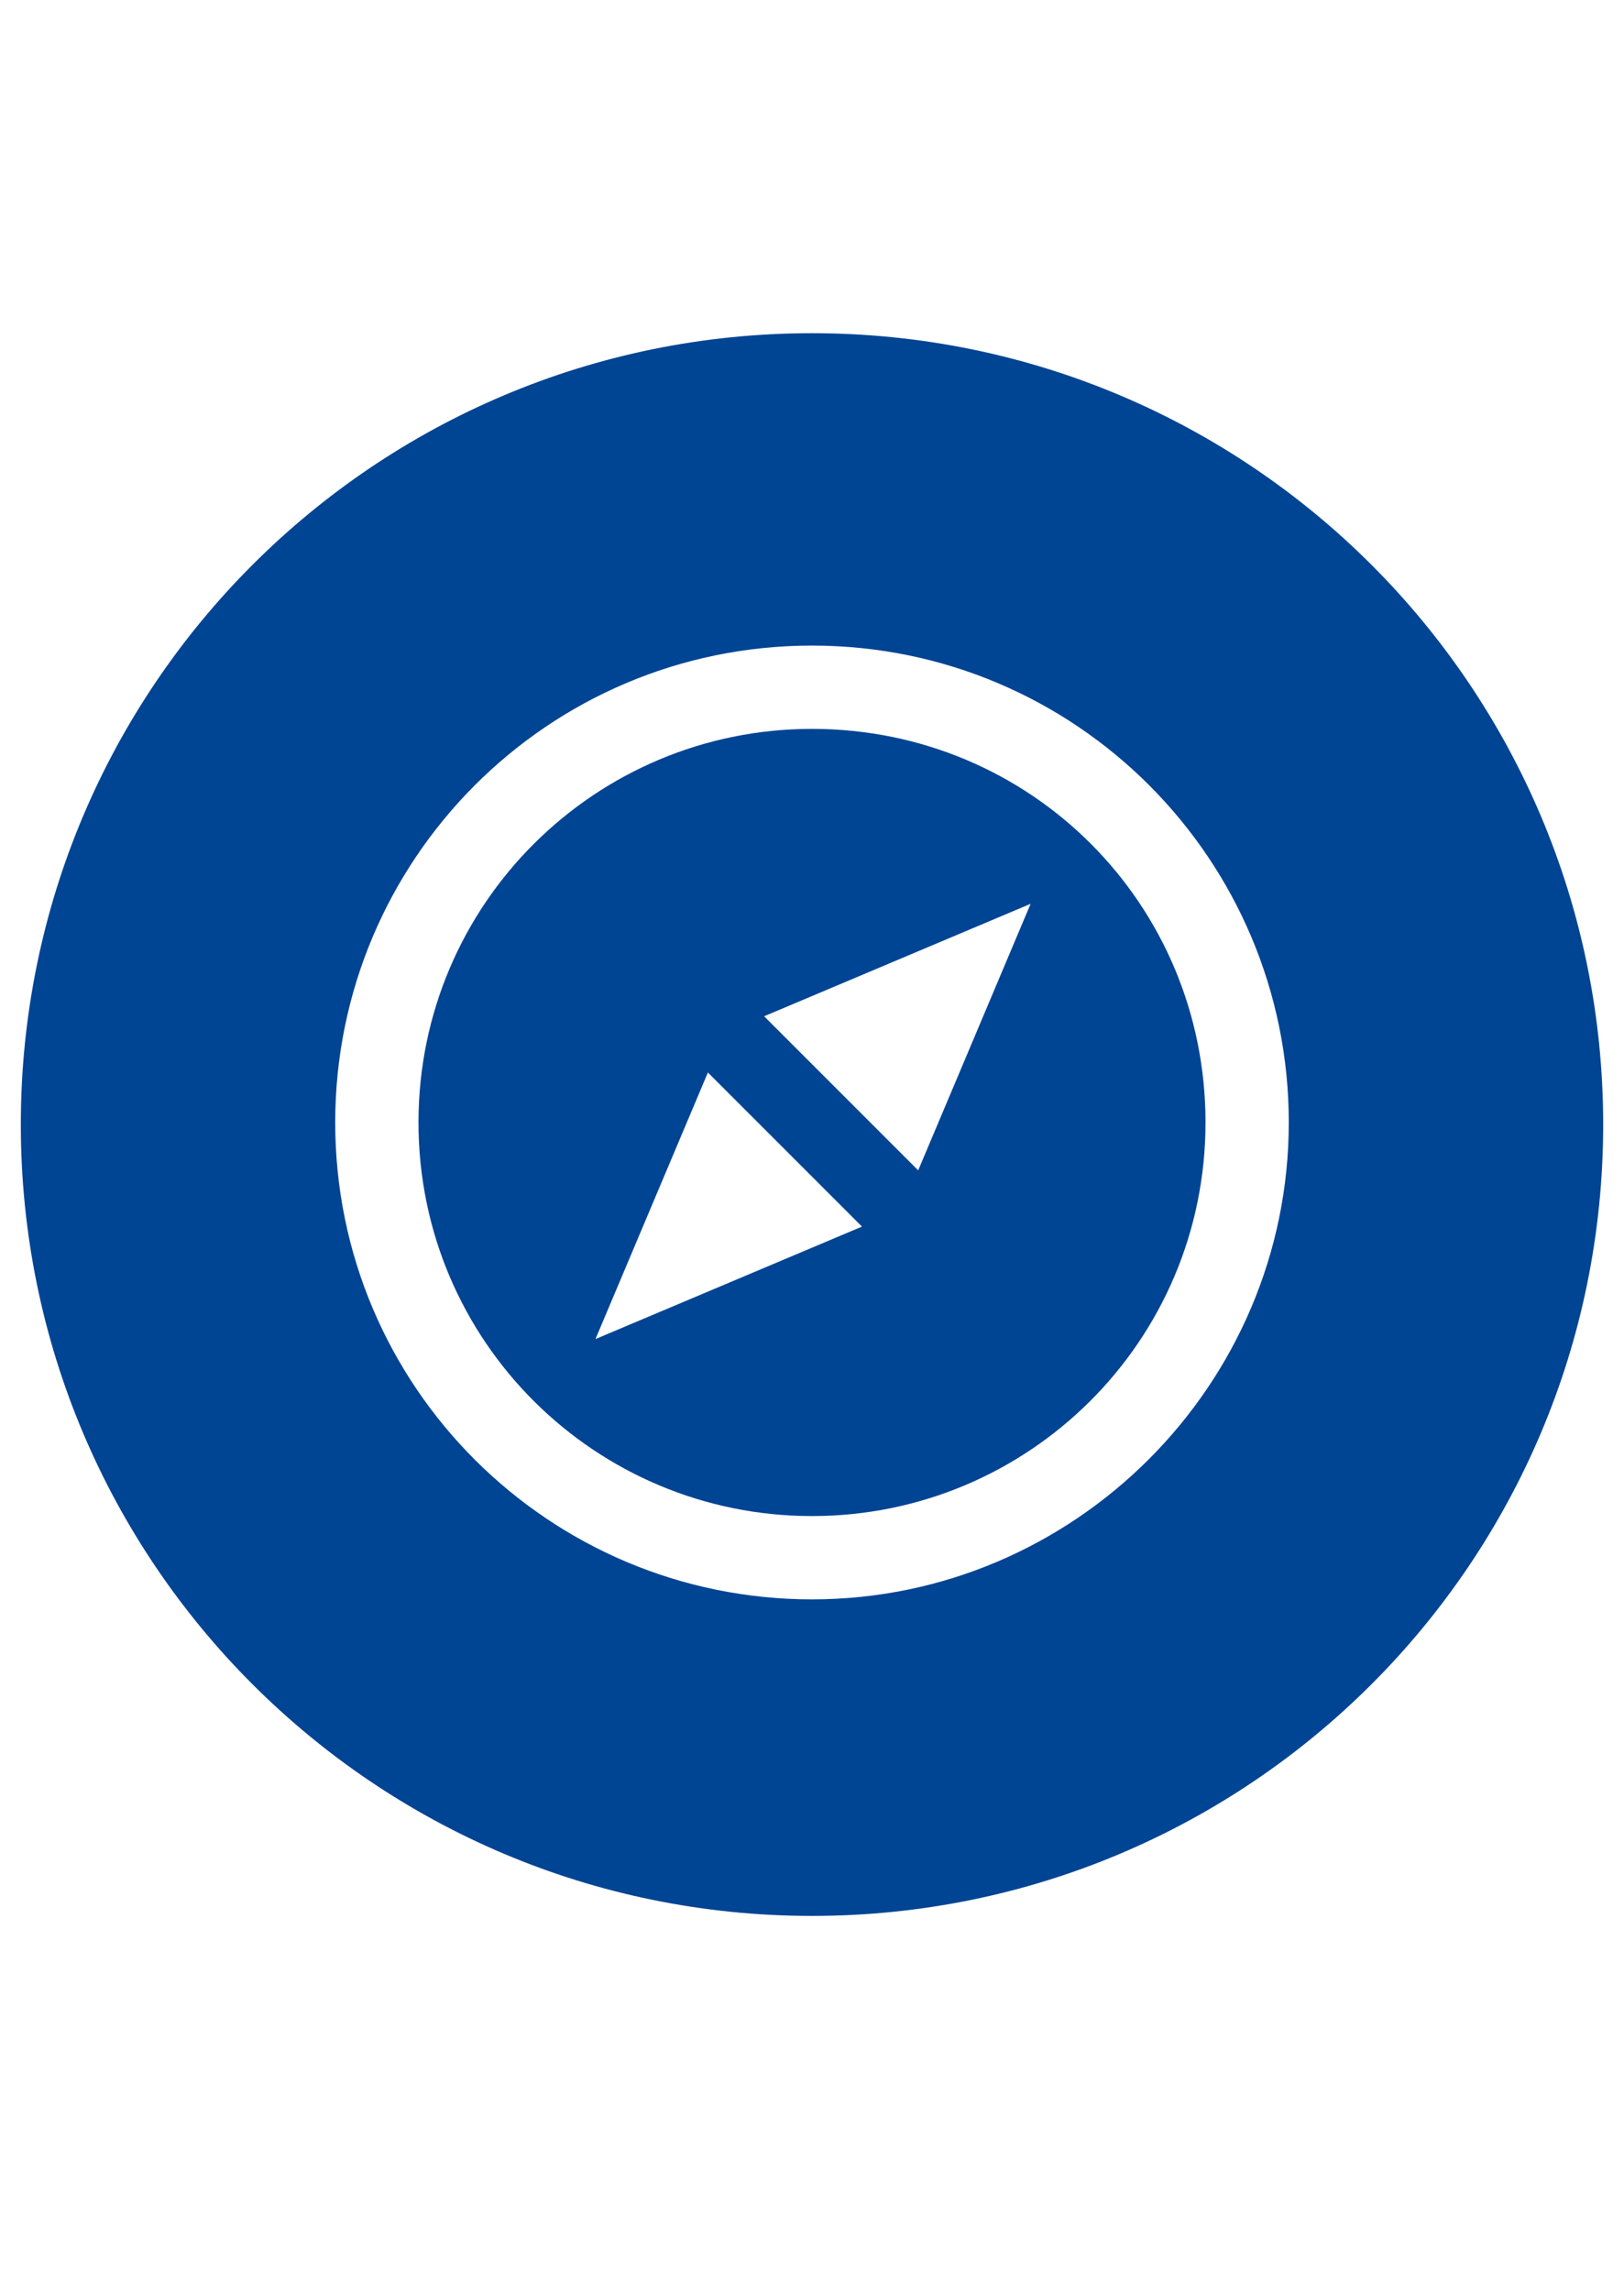 <?xml version="1.0" encoding="utf-8"?>
<!-- Generator: Adobe Illustrator 21.1.0, SVG Export Plug-In . SVG Version: 6.00 Build 0)  -->
<svg version="1.1" id="Livello_1" xmlns="http://www.w3.org/2000/svg" xmlns:xlink="http://www.w3.org/1999/xlink" x="0px" y="0px"
	 viewBox="0 0 78 110" style="enable-background:new 0 0 78 110;" xml:space="preserve" width="78" height="110">
<style type="text/css">
	.st0{fill:#004494;}
</style>
<g>
	<g>
		<g>
			<path class="st0" d="M39,35c-10.4,0-18.9,8.4-18.9,18.9S28.6,72.8,39,72.8s18.9-8.4,18.9-18.9S49.5,35,39,35z M28.6,64.3
				l5.4-12.8l7.4,7.4L28.6,64.3z M44.1,56.2l-7.4-7.4l12.8-5.4L44.1,56.2z"/>
			<path class="st0" d="M39,16C18,16,1,33,1,54s17,38,38,38s38-17,38-38S60,16,39,16z M39,76.8c-12.6,0-22.9-10.2-22.9-22.9
				C16.1,41.3,26.3,31,39,31s22.9,10.3,22.9,22.9S51.6,76.8,39,76.8z"/>
		</g>
	</g>
</g>
</svg>
